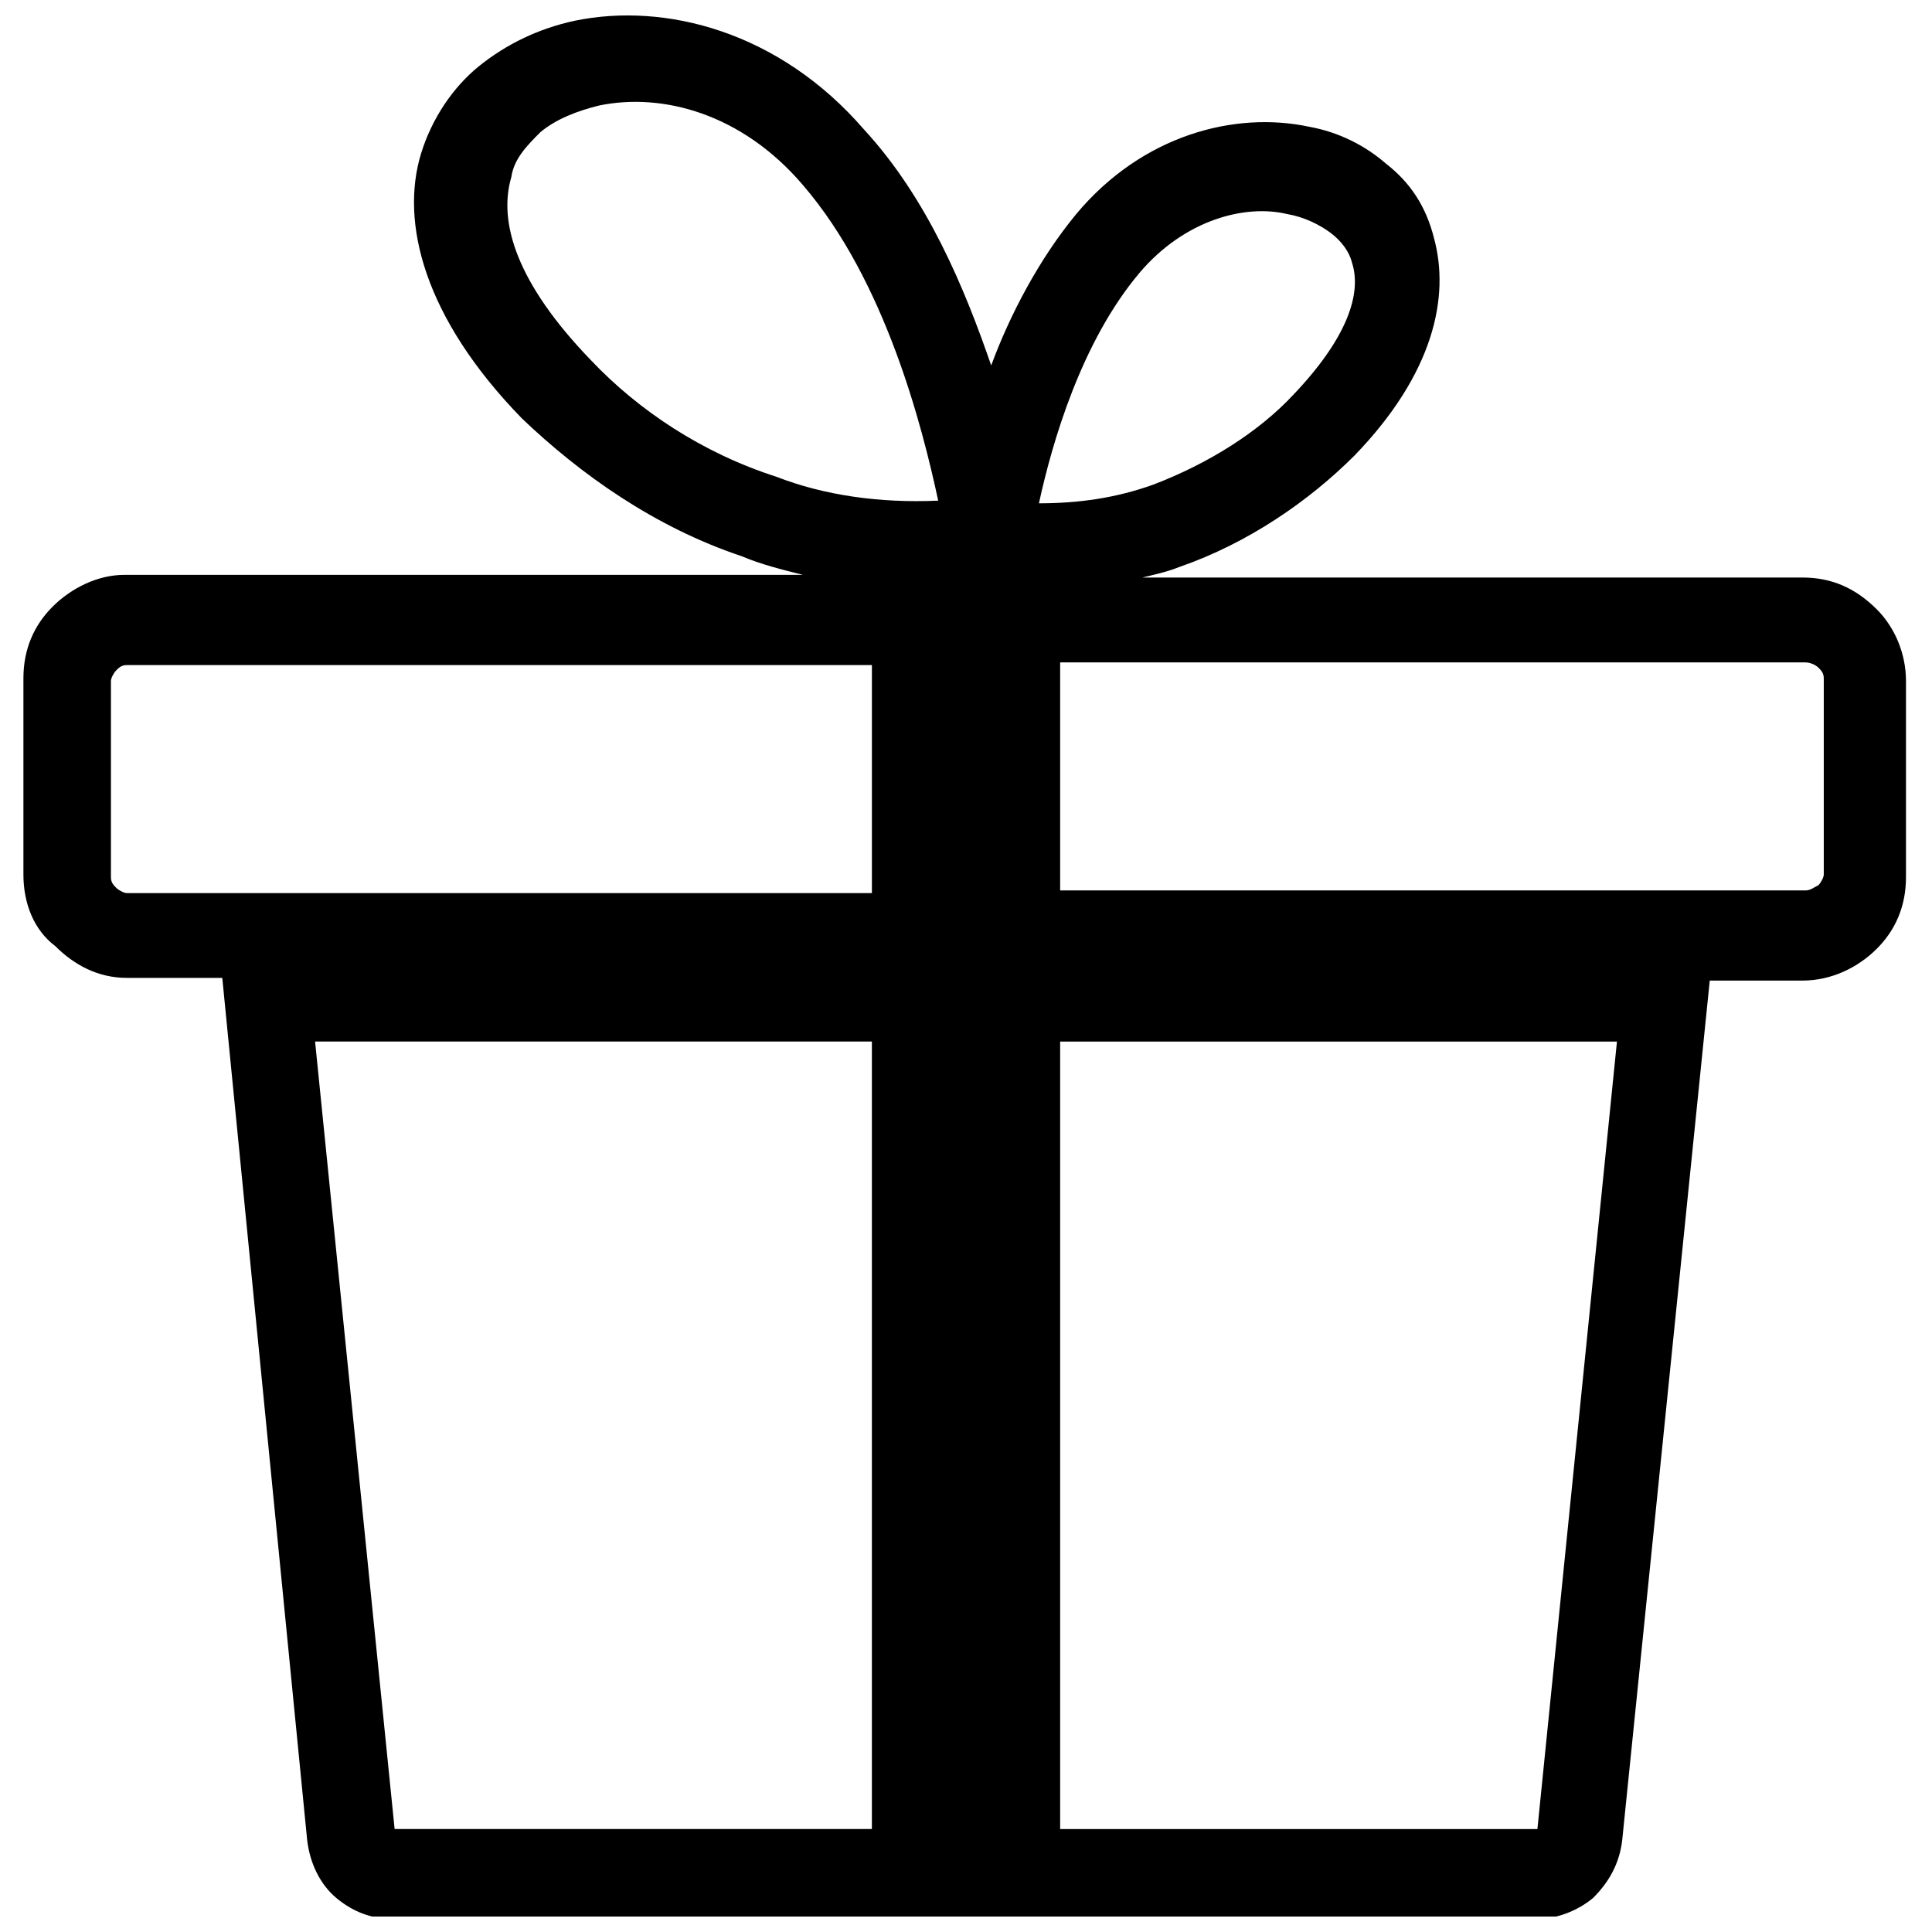 <?xml version="1.0" encoding="UTF-8"?>
<!-- Uploaded to: ICON Repo, www.iconrepo.com, Generator: ICON Repo Mixer Tools -->
<svg width="800px" height="800px" version="1.1" viewBox="144 144 512 512" xmlns="http://www.w3.org/2000/svg">
 <defs>
  <clipPath id="a">
   <path d="m150 148.09h500v503.81h-500z"/>
  </clipPath>
 </defs>
 <g clip-path="url(#a)">
  <path d="m227.5 420.02 21.078 208.69h126.48v-208.69zm179.18-179.18c4.918-13.352 12.648-28.105 22.484-40.051 17.566-21.078 42.16-27.402 61.836-23.188 7.731 1.406 14.758 4.918 20.379 9.836 6.324 4.918 10.539 11.242 12.648 19.676 4.215 15.457 0 35.836-21.078 57.617-11.945 11.945-28.105 23.188-46.375 29.512-3.512 1.406-7.027 2.109-9.836 2.812h174.96c7.731 0 14.055 2.812 19.676 8.434 4.918 4.918 7.731 11.945 7.731 18.973v51.996c0 7.731-2.812 14.055-7.731 18.973-4.918 4.918-11.945 8.434-19.676 8.434h-24.594l-23.188 227.66c-0.703 6.324-3.512 11.242-7.731 15.457-4.215 3.512-9.836 5.621-15.457 5.621l-302.15-0.004c-6.324 0-11.242-2.109-15.457-5.621-4.215-3.512-7.027-9.133-7.731-15.457l-22.484-228.37h-25.297c-7.731 0-14.055-3.512-18.973-8.434-5.621-4.215-8.43-11.242-8.43-18.969v-51.996c0-7.731 2.812-14.055 7.731-18.973 4.918-4.918 11.945-8.434 18.973-8.434h179.88c-5.621-1.406-11.242-2.812-16.16-4.918-23.188-7.731-42.863-21.781-58.32-36.539-26-26.703-32.324-51.996-26.703-70.266 2.812-9.133 8.434-17.566 15.457-23.188 7.027-5.621 15.457-9.836 25.297-11.945 23.891-4.918 54.105 2.812 76.59 28.809 16.859 18.27 26.699 42.16 33.723 62.535zm39.352-24.59c-15.457 18.27-23.188 44.969-26.703 61.133 10.539 0 20.379-1.406 30.215-4.918 14.758-5.621 28.105-14.055 37.242-23.891 14.055-14.758 18.27-26.703 15.457-35.133-0.703-2.812-2.812-5.621-5.621-7.731-2.812-2.109-7.027-4.215-11.242-4.918-11.242-2.812-27.402 1.402-39.348 15.457zm-53.402 60.426c-4.215-19.676-14.055-58.32-35.836-83.617-16.16-18.973-37.242-24.594-54.105-21.078-5.621 1.406-11.242 3.512-15.457 7.027-3.512 3.512-7.027 7.027-7.731 11.945-3.512 11.945 1.406 28.105 21.078 48.484 12.648 13.352 29.512 24.594 49.188 30.918 12.648 4.918 27.402 7.023 42.863 6.32zm32.32 352.04h126.48l21.078-208.69h-147.56zm0-309.17v60.43h197.45c1.406 0 2.109-0.703 3.512-1.406 0.703-0.703 1.406-2.109 1.406-2.812v-51.996c0-1.406-0.703-2.109-1.406-2.812-0.703-0.703-2.109-1.406-3.512-1.406zm-49.887 61.133v-60.43h-197.45c-1.406 0-2.109 0.703-2.812 1.406s-1.406 2.109-1.406 2.812v51.996c0 1.406 0.703 2.109 1.406 2.812 0.703 0.703 2.109 1.406 2.812 1.406z"/>
 </g>
</svg>